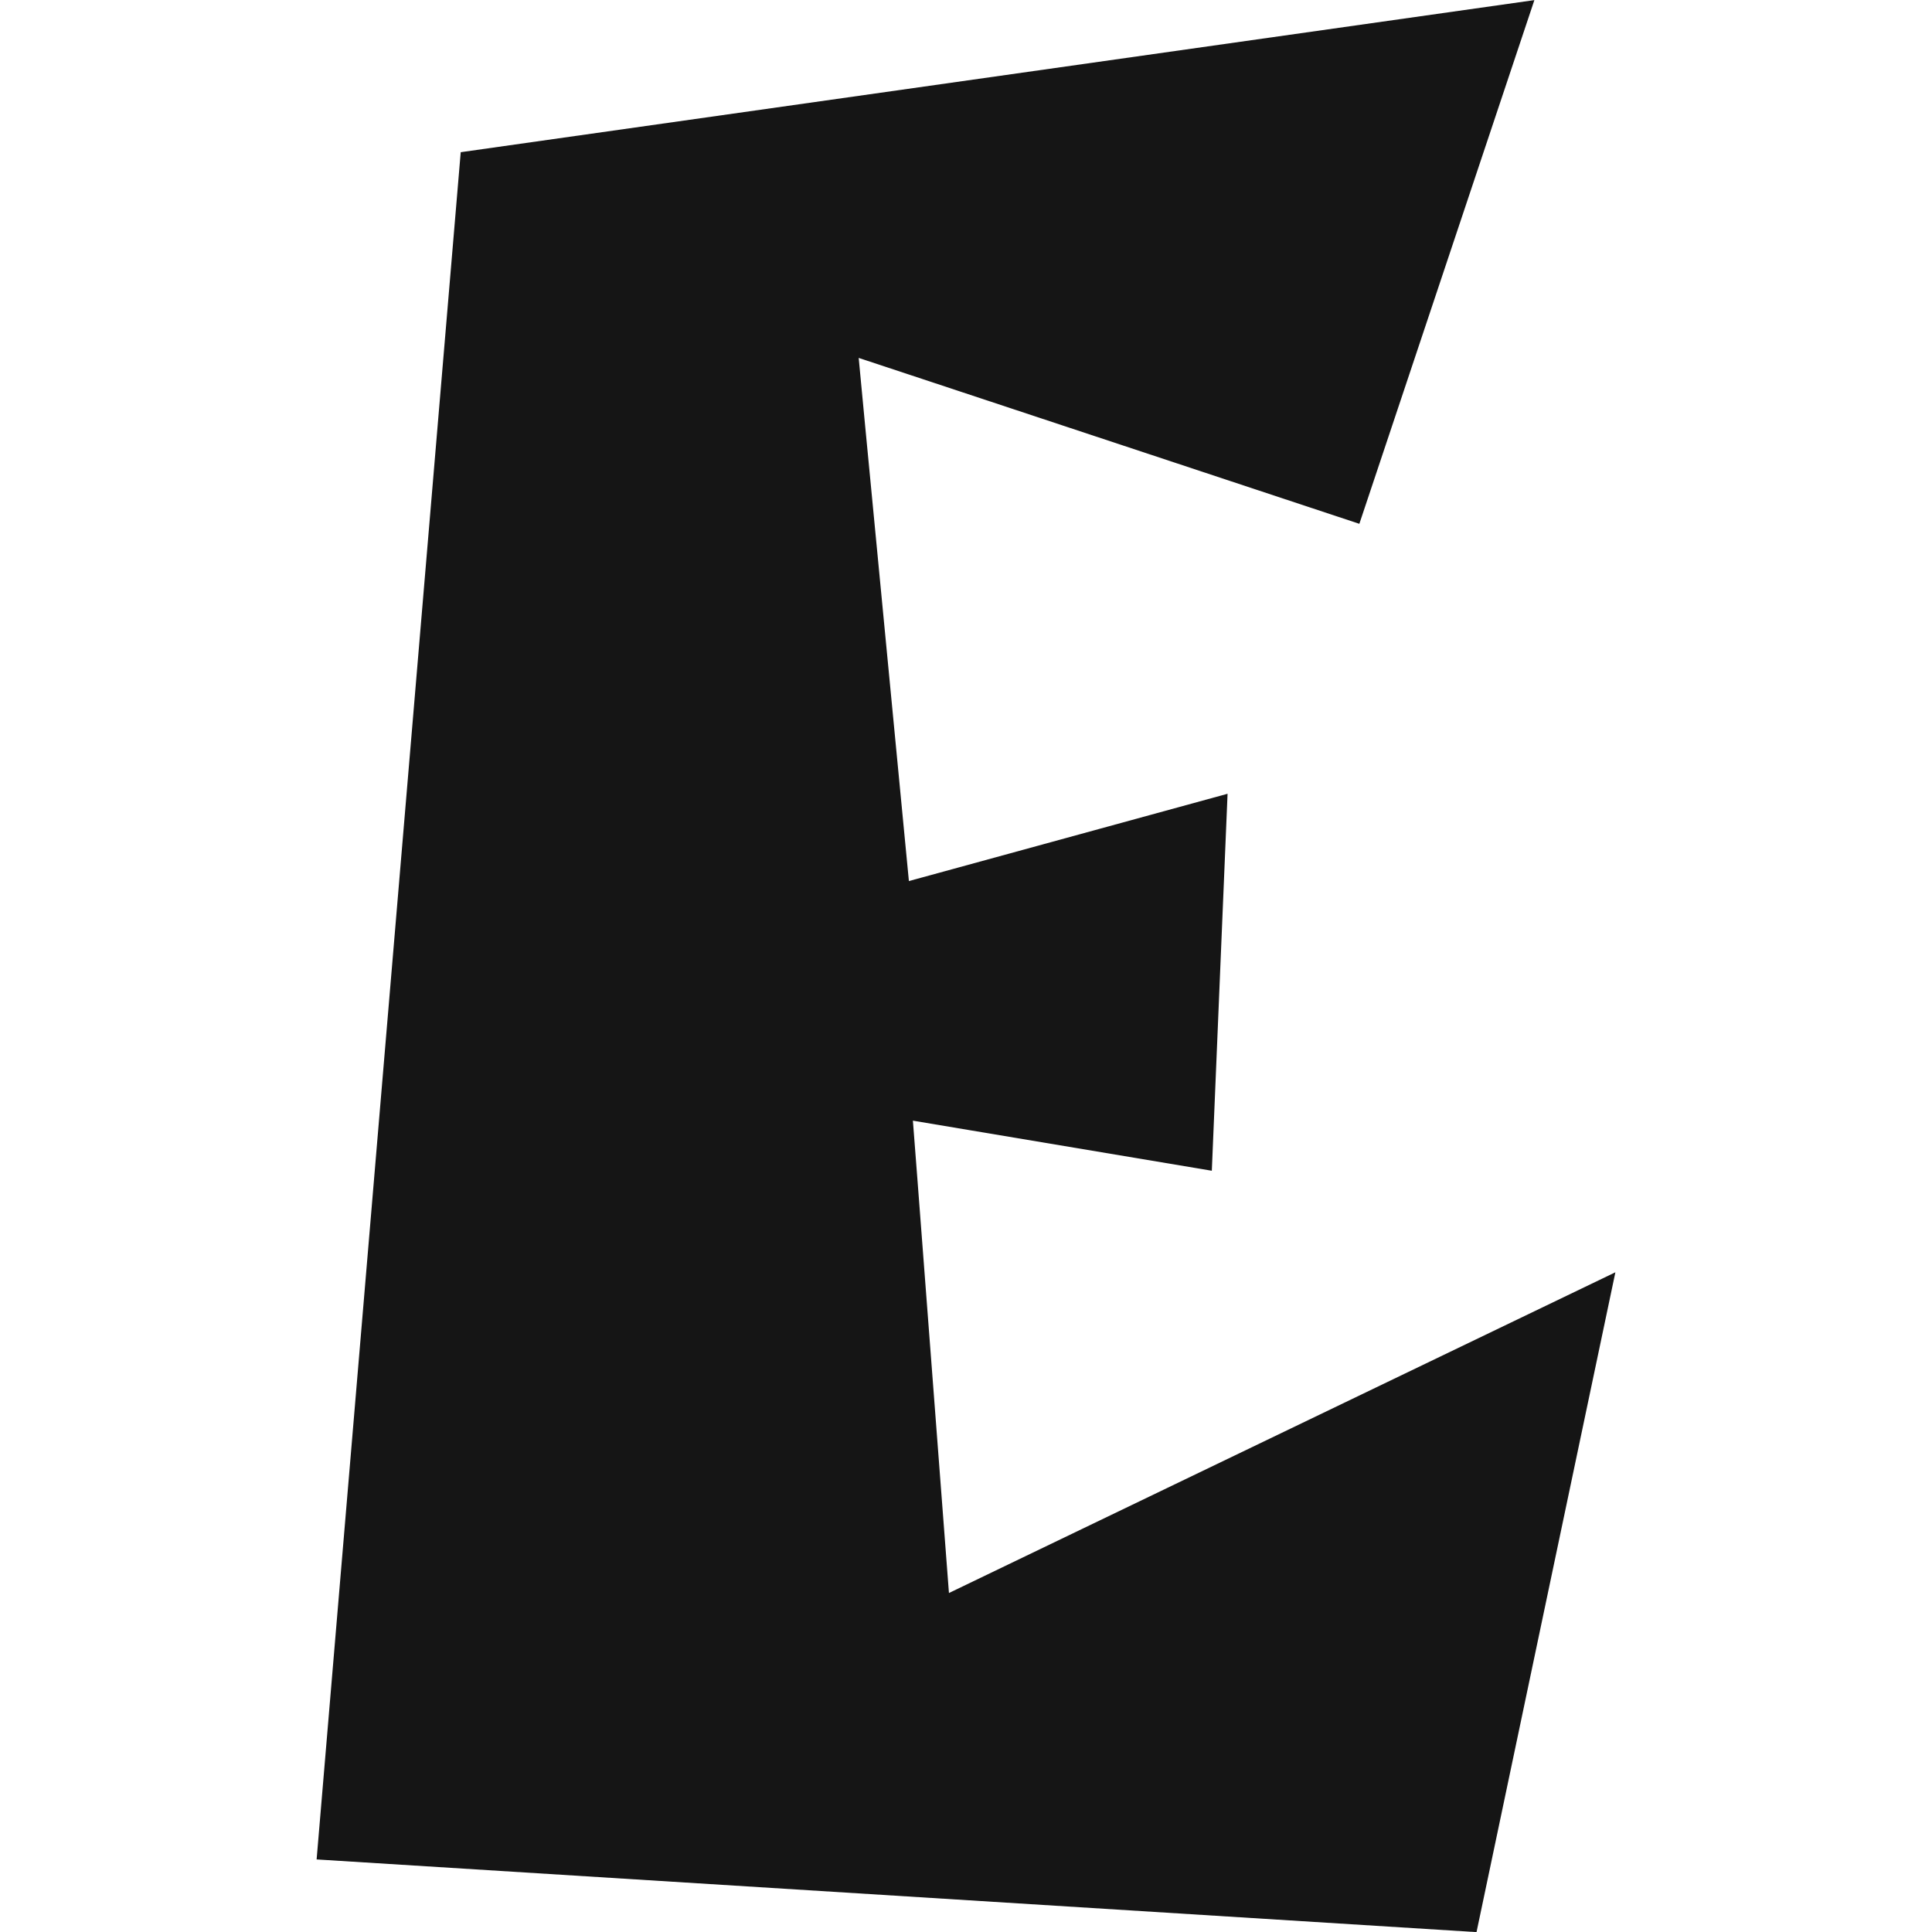<svg width="64" height="64" viewBox="0 0 16.933 16.933" xmlns="http://www.w3.org/2000/svg"><path d="m116.382 151.184-5.328 2.564-.513.247-.043-.565-.235-3.083-.038-.492.489.082 2.131.357.138-3.304-2.347.643-.446.122-.044-.457-.34-3.538-.056-.59.565.187 3.823 1.267 1.534-4.59-9.41 1.333-1.263 14.963 10.166.637z" style="fill:#151515;fill-opacity:1;fill-rule:nonzero;stroke:none;stroke-width:.352" transform="translate(-102.224 -140.033)"/></svg>